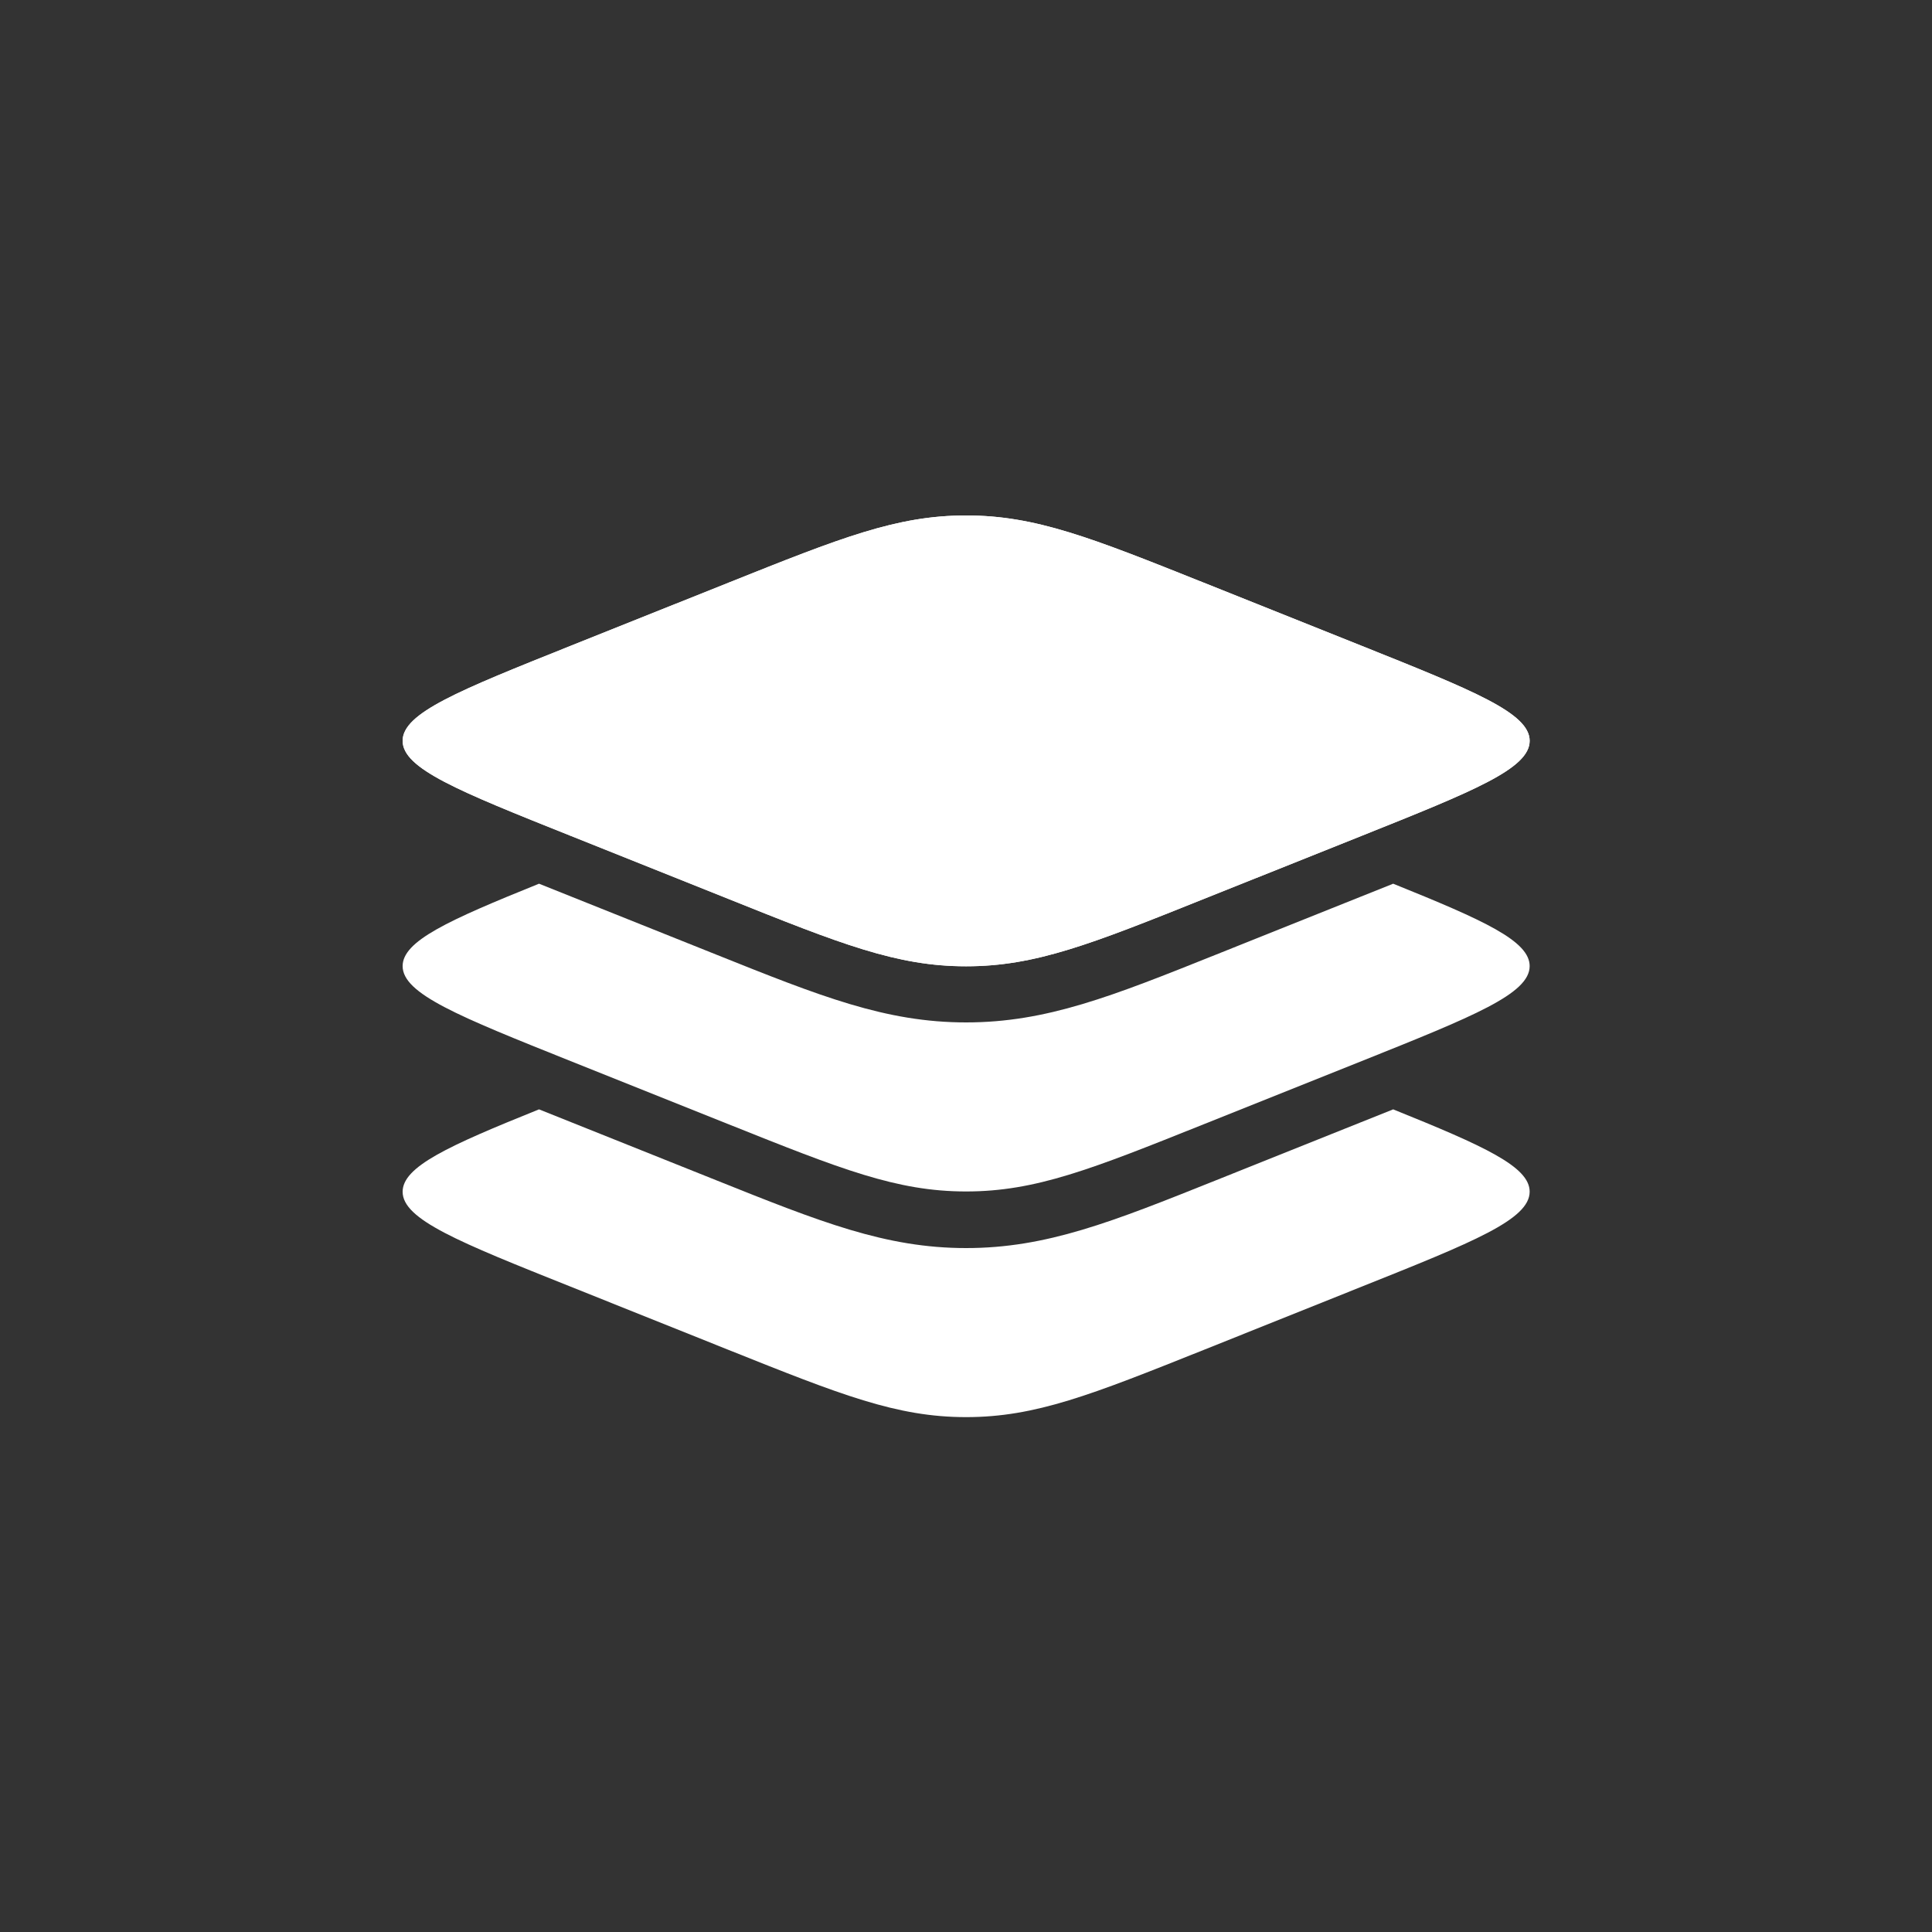 <svg width="20" height="20" viewBox="0 0 20 20" fill="none" xmlns="http://www.w3.org/2000/svg">
<rect x="0" y="0" width="20" height="20" fill="#333333" stroke="none"/>
<path d="M5.906 8.652C4.747 8.189 4.168 7.957 4.168 7.669C4.168 7.381 4.747 7.15 5.906 6.686L7.544 6.031C8.702 5.568 9.282 5.336 10.001 5.336C10.721 5.336 11.3 5.568 12.459 6.031L14.097 6.686C15.255 7.15 15.835 7.381 15.835 7.669C15.835 7.957 15.255 8.188 14.097 8.652L12.459 9.307C11.3 9.771 10.721 10.003 10.001 10.003C9.282 10.003 8.702 9.771 7.544 9.307L5.906 8.652Z" fill="white"/>
<path fill-rule="evenodd" clip-rule="evenodd" d="M4.168 7.669C4.168 7.957 4.747 8.188 5.906 8.652L7.544 9.307C8.702 9.771 9.282 10.003 10.001 10.003C10.721 10.003 11.3 9.771 12.459 9.307L14.097 8.652C15.255 8.189 15.835 7.957 15.835 7.669C15.835 7.381 15.255 7.15 14.097 6.686L12.459 6.031C11.3 5.568 10.721 5.336 10.001 5.336C9.282 5.336 8.702 5.568 7.544 6.031L5.906 6.686C4.747 7.15 4.168 7.381 4.168 7.669Z" fill="white"/>
<path d="M14.097 10.984L12.459 11.639C11.3 12.103 10.721 12.334 10.001 12.334C9.282 12.334 8.702 12.102 7.544 11.639L5.906 10.984C4.747 10.52 4.168 10.288 4.168 10.001C4.168 9.741 4.639 9.528 5.58 9.148L7.412 9.881C8.491 10.313 9.168 10.584 10.001 10.584C10.834 10.584 11.512 10.313 12.591 9.881L14.422 9.148C15.364 9.528 15.835 9.741 15.835 10.001C15.835 10.288 15.255 10.52 14.097 10.984Z" fill="white"/>
<path d="M14.097 13.319L12.459 13.975C11.3 14.438 10.721 14.67 10.001 14.67C9.282 14.67 8.702 14.438 7.544 13.975L5.906 13.319C4.747 12.856 4.168 12.624 4.168 12.337C4.168 12.077 4.639 11.863 5.58 11.484L7.412 12.217C8.491 12.649 9.168 12.92 10.001 12.92C10.834 12.92 11.512 12.649 12.591 12.217L14.422 11.484C15.364 11.864 15.835 12.077 15.835 12.336C15.835 12.624 15.255 12.856 14.097 13.319Z" fill="white"/>
</svg>
